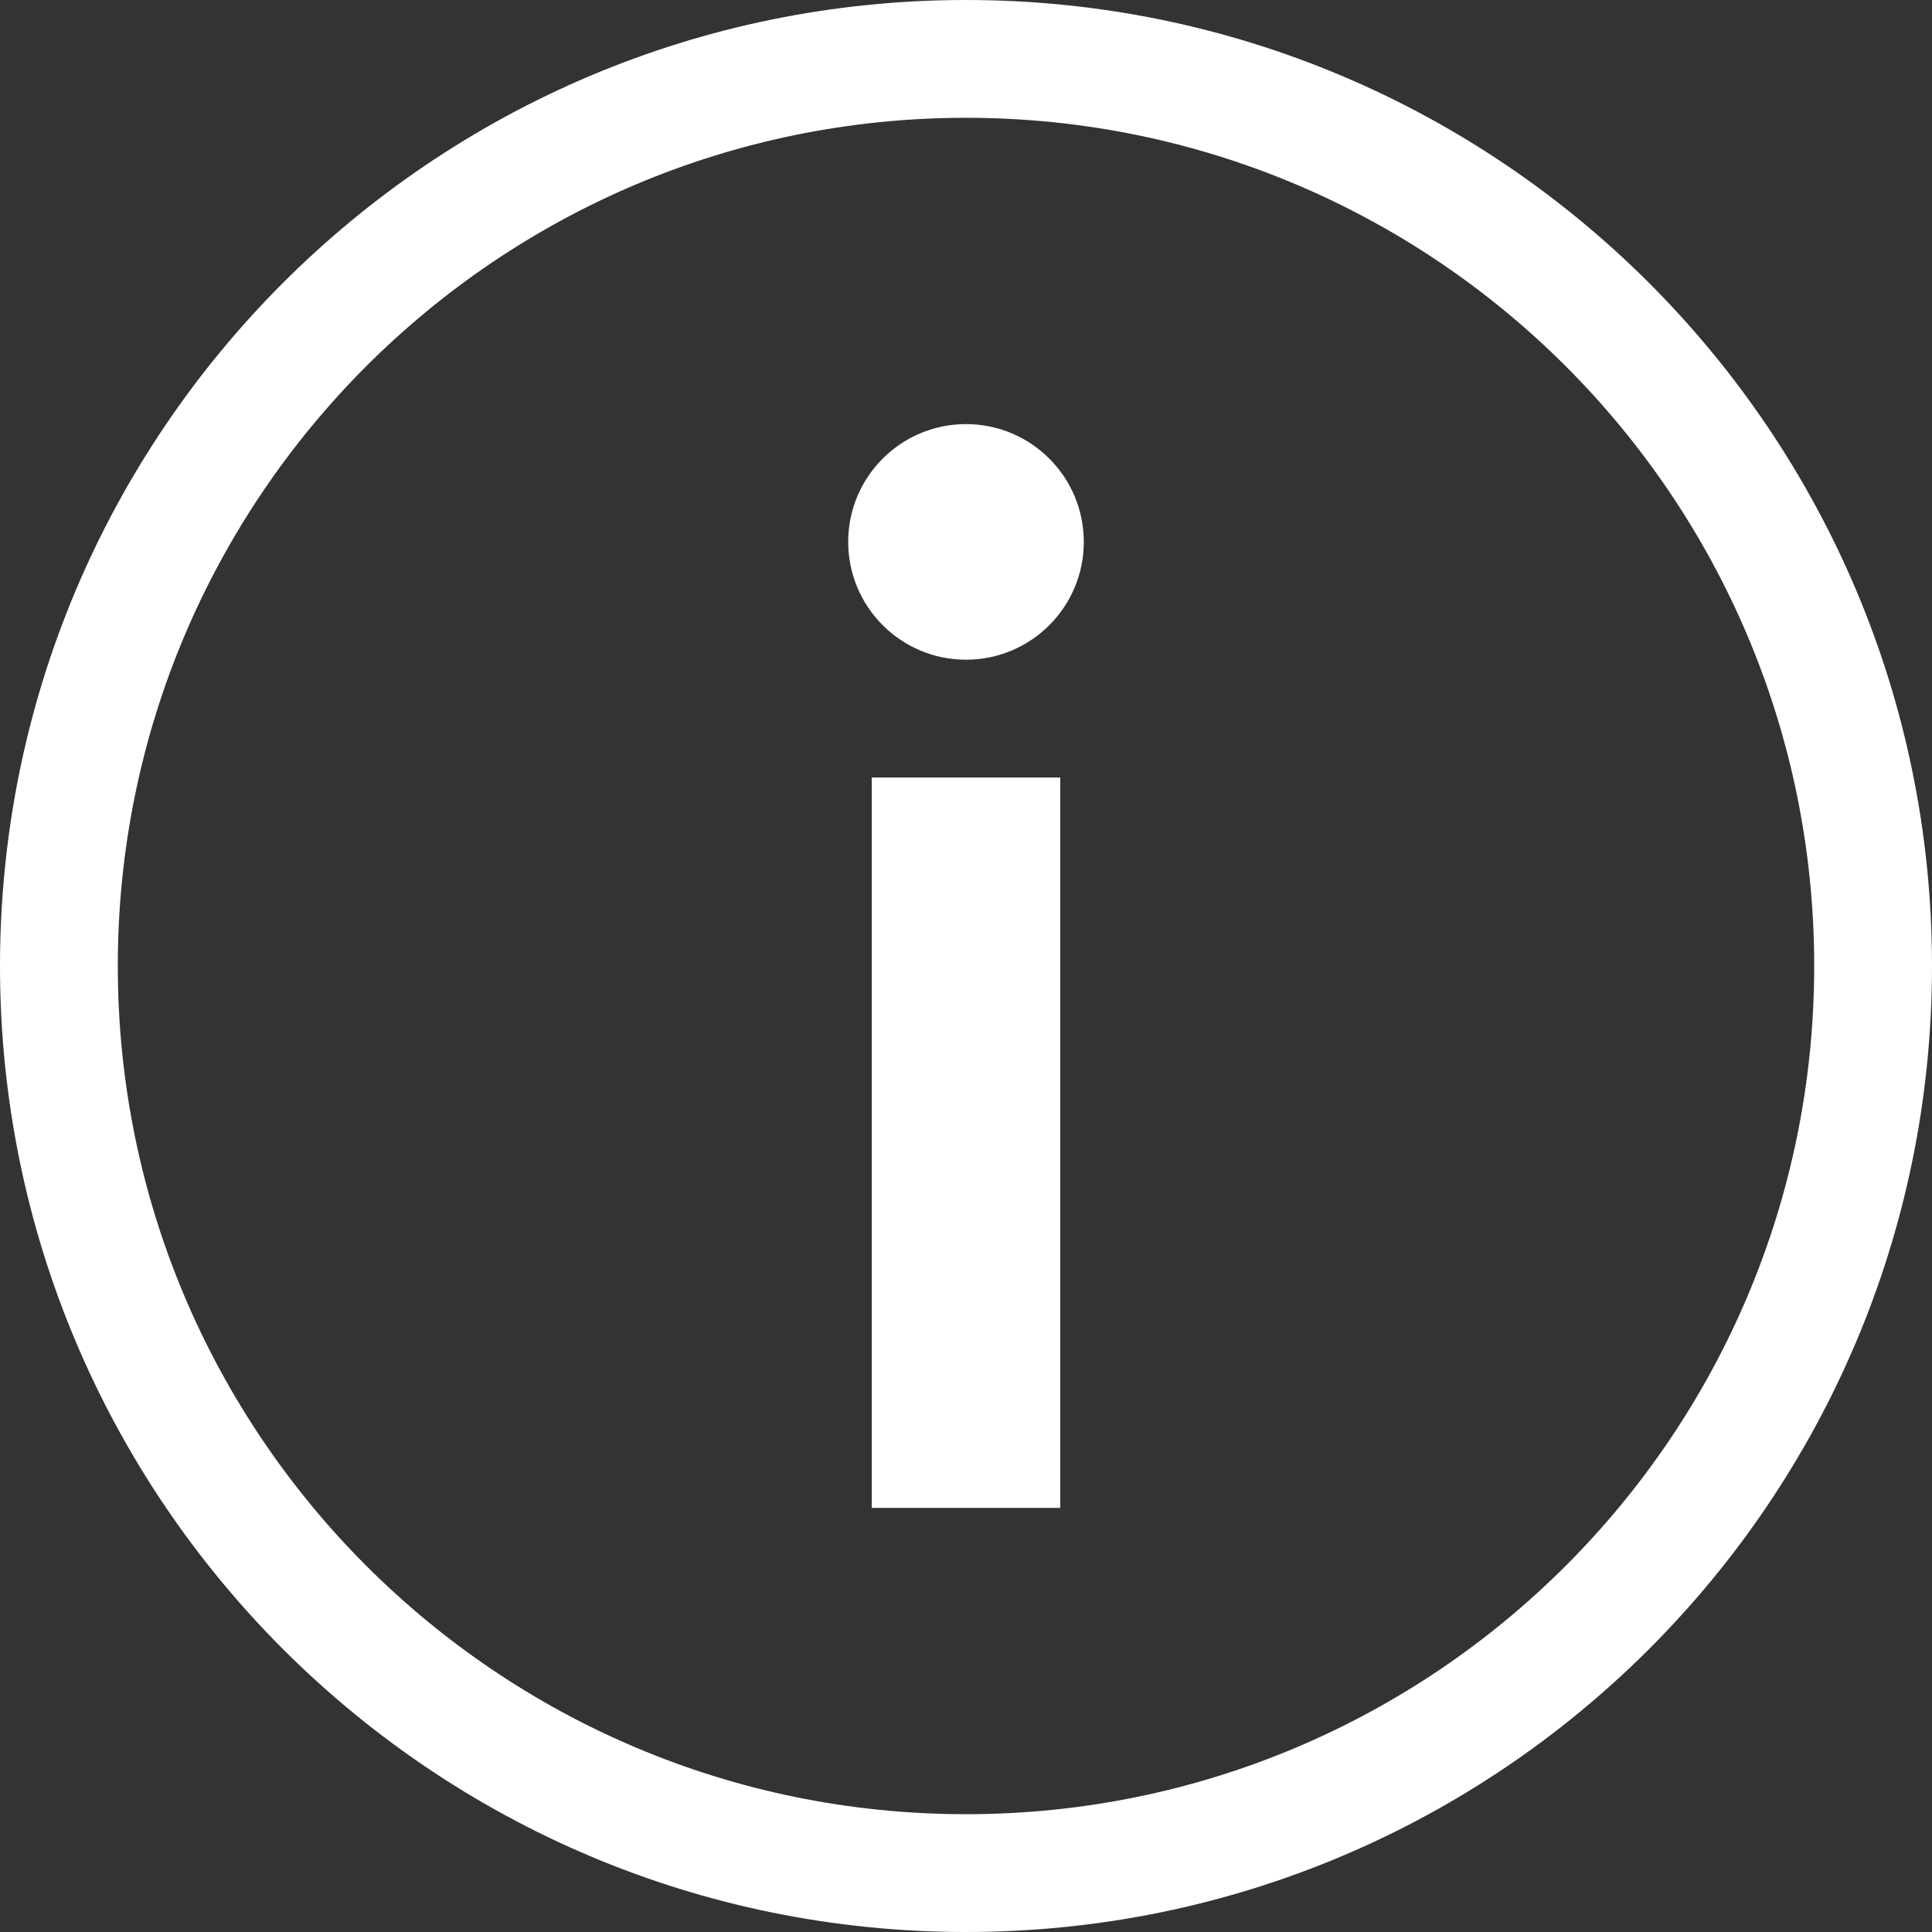 <?xml version="1.0" encoding="UTF-8"?>
<svg width="82px" height="82px" viewBox="0 0 82 82" version="1.1" xmlns="http://www.w3.org/2000/svg" xmlns:xlink="http://www.w3.org/1999/xlink">
    <rect x="0" y="0" width="82" height="82" fill="#333333" stroke="none"/>
    <!-- Generator: Sketch 62 (91390) - https://sketch.com -->
    <title>icon_82x82_yleineninfo_vlk</title>
    <desc>Created with Sketch.</desc>
    <g id="icon_82x82_yleineninfo_vlk" stroke="none" stroke-width="1" fill="none" fill-rule="evenodd">
        <path d="M41,0 C63.644,0 82,18.356 82,41 C82,63.644 63.644,82 41,82 C18.356,82 0,63.644 0,41 C0,18.356 18.356,0 41,0 Z M41,5 C21.118,5 5,21.118 5,41 C5,60.882 21.118,77 41,77 C60.882,77 77,60.882 77,41 C77,21.118 60.882,5 41,5 Z M45,33 L45,64 L37,64 L37,33 L45,33 Z M41,18 C43.761,18 46,20.239 46,23 C46,25.761 43.761,28 41,28 C38.239,28 36,25.761 36,23 C36,20.239 38.239,18 41,18 Z" id="icon_82x82_yleineninfo" fill="#FFFFFF"></path>
    </g>
</svg>